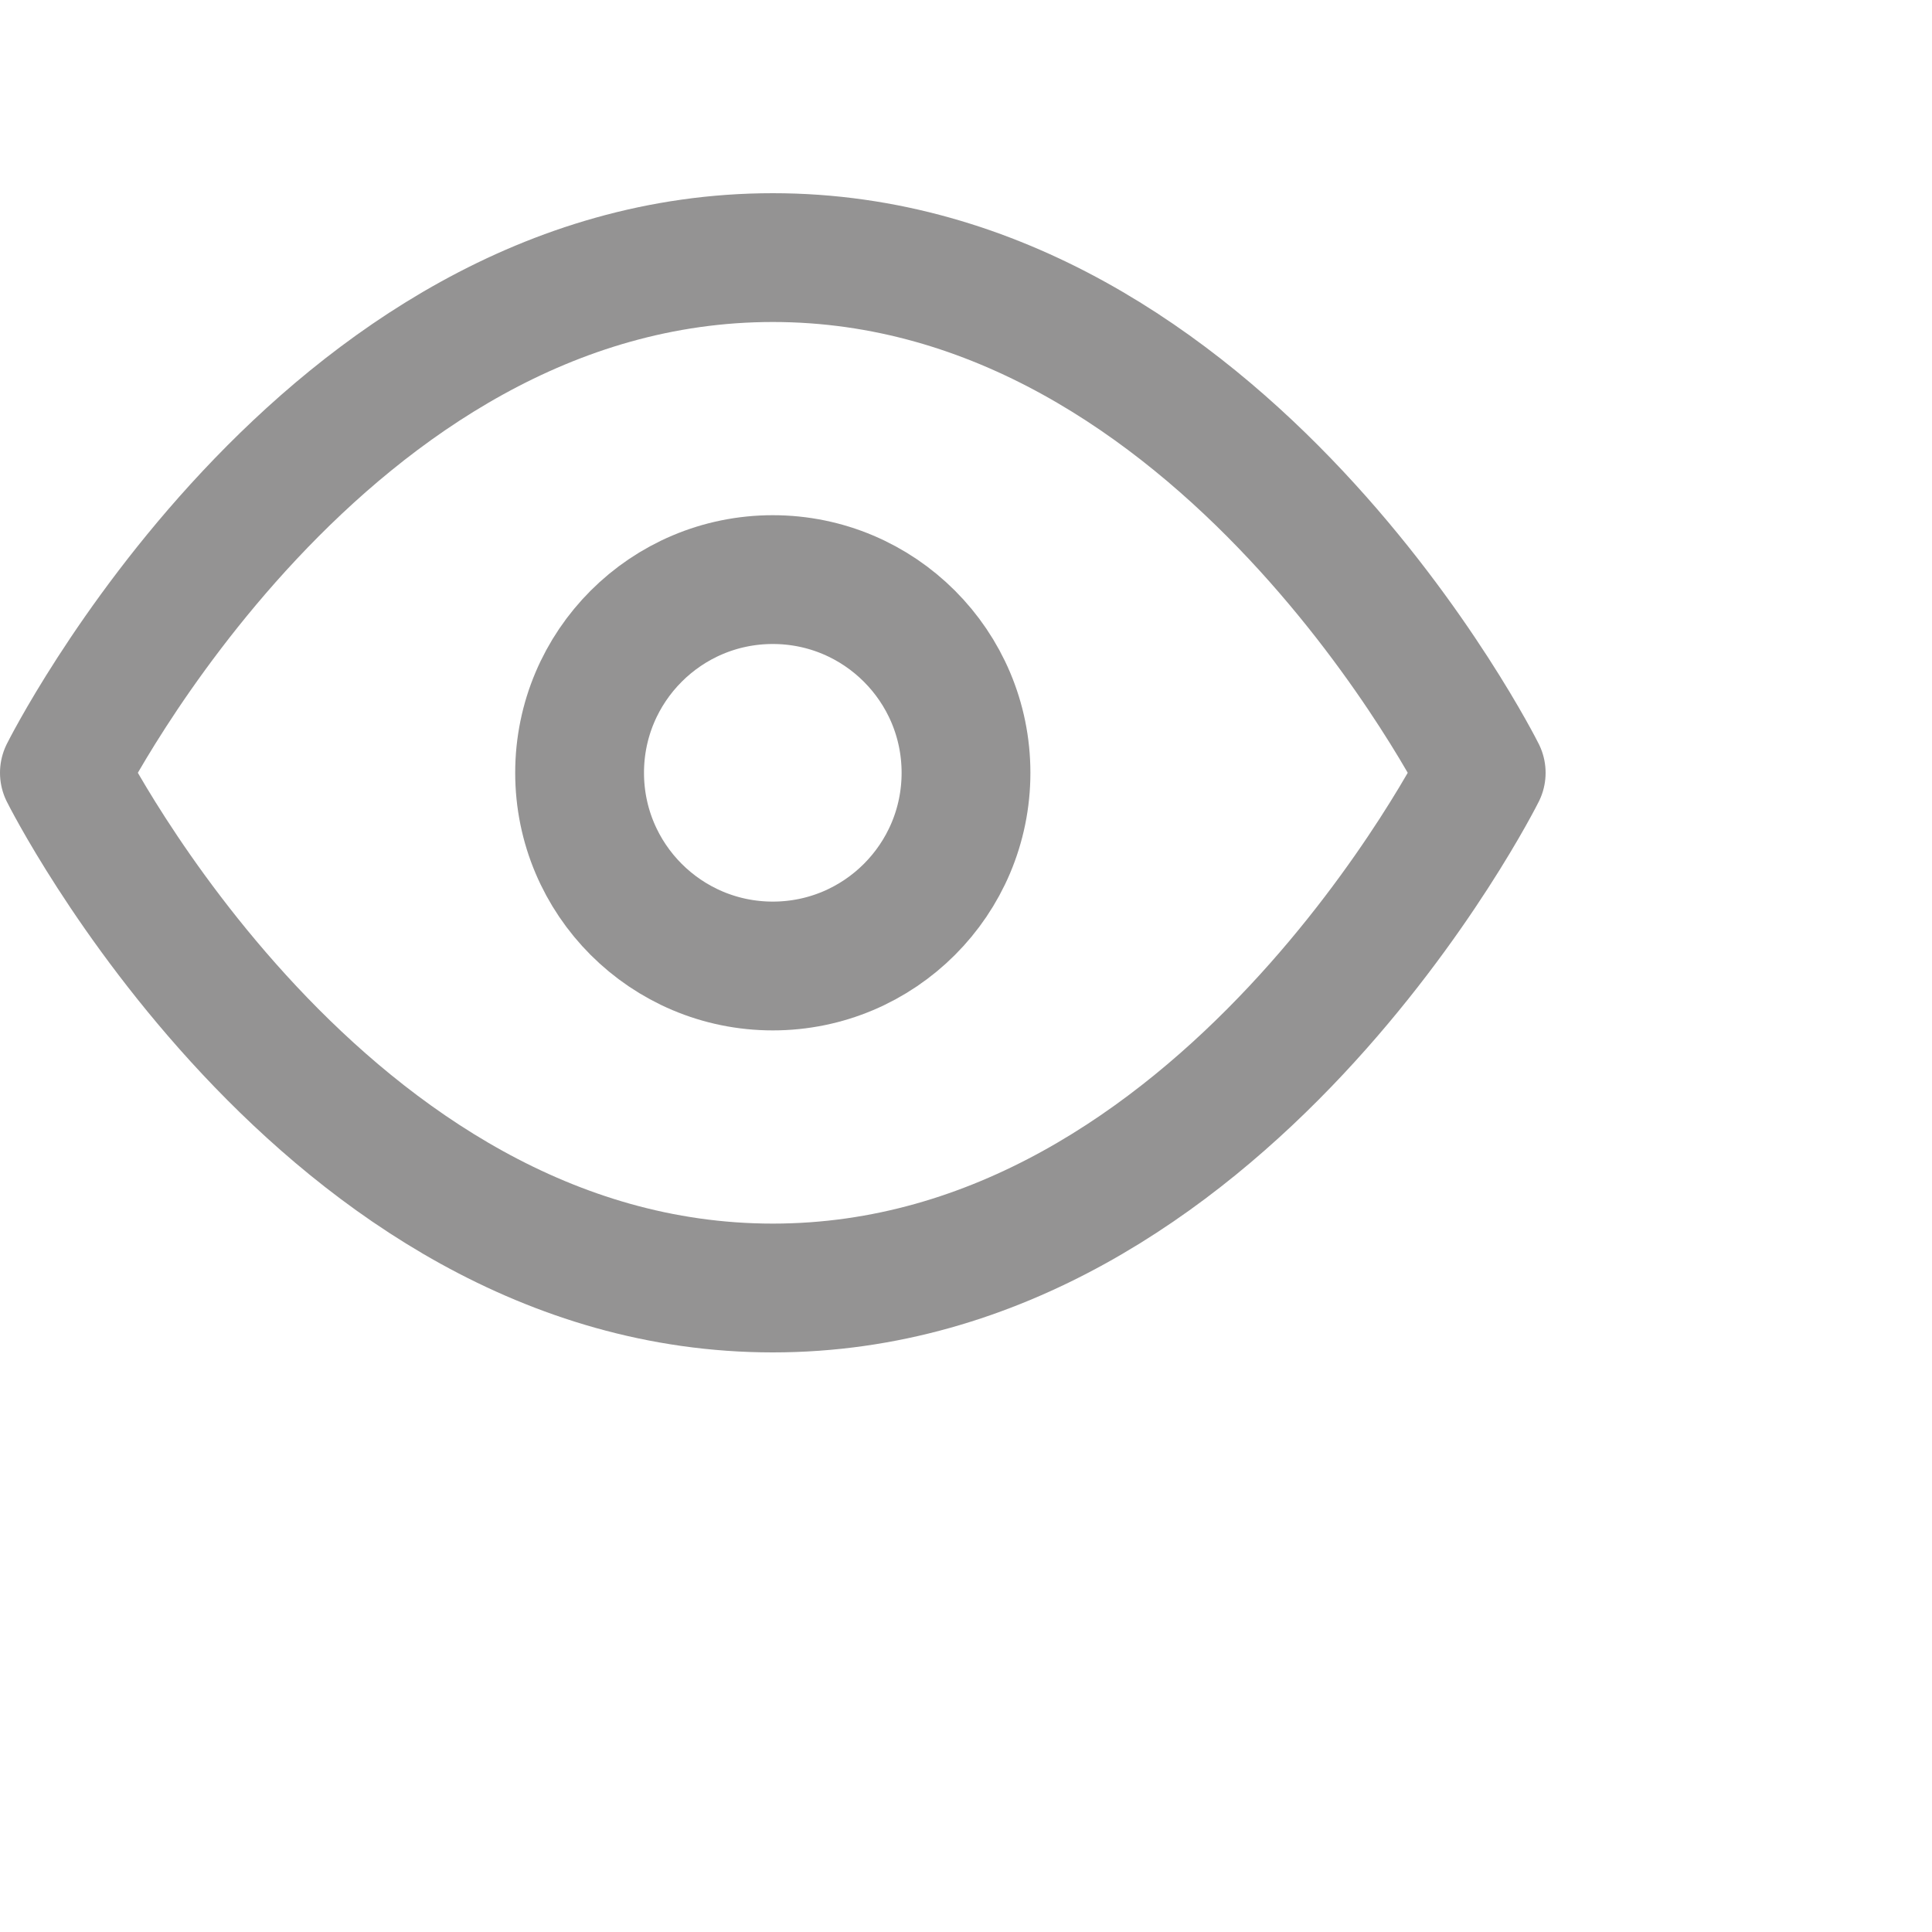 <svg xmlns="http://www.w3.org/2000/svg" width="20" height="20" viewBox="0 0 30 30" fill="none" stroke="#949393" stroke-width="2" stroke-linecap="round" stroke-linejoin="round" class="feather feather-eye"><path d="M1 12s4-8 11-8 11 8 11 8-4 8-11 8-11-8-11-8z"></path><circle cx="12" cy="12" r="3"></circle></svg>